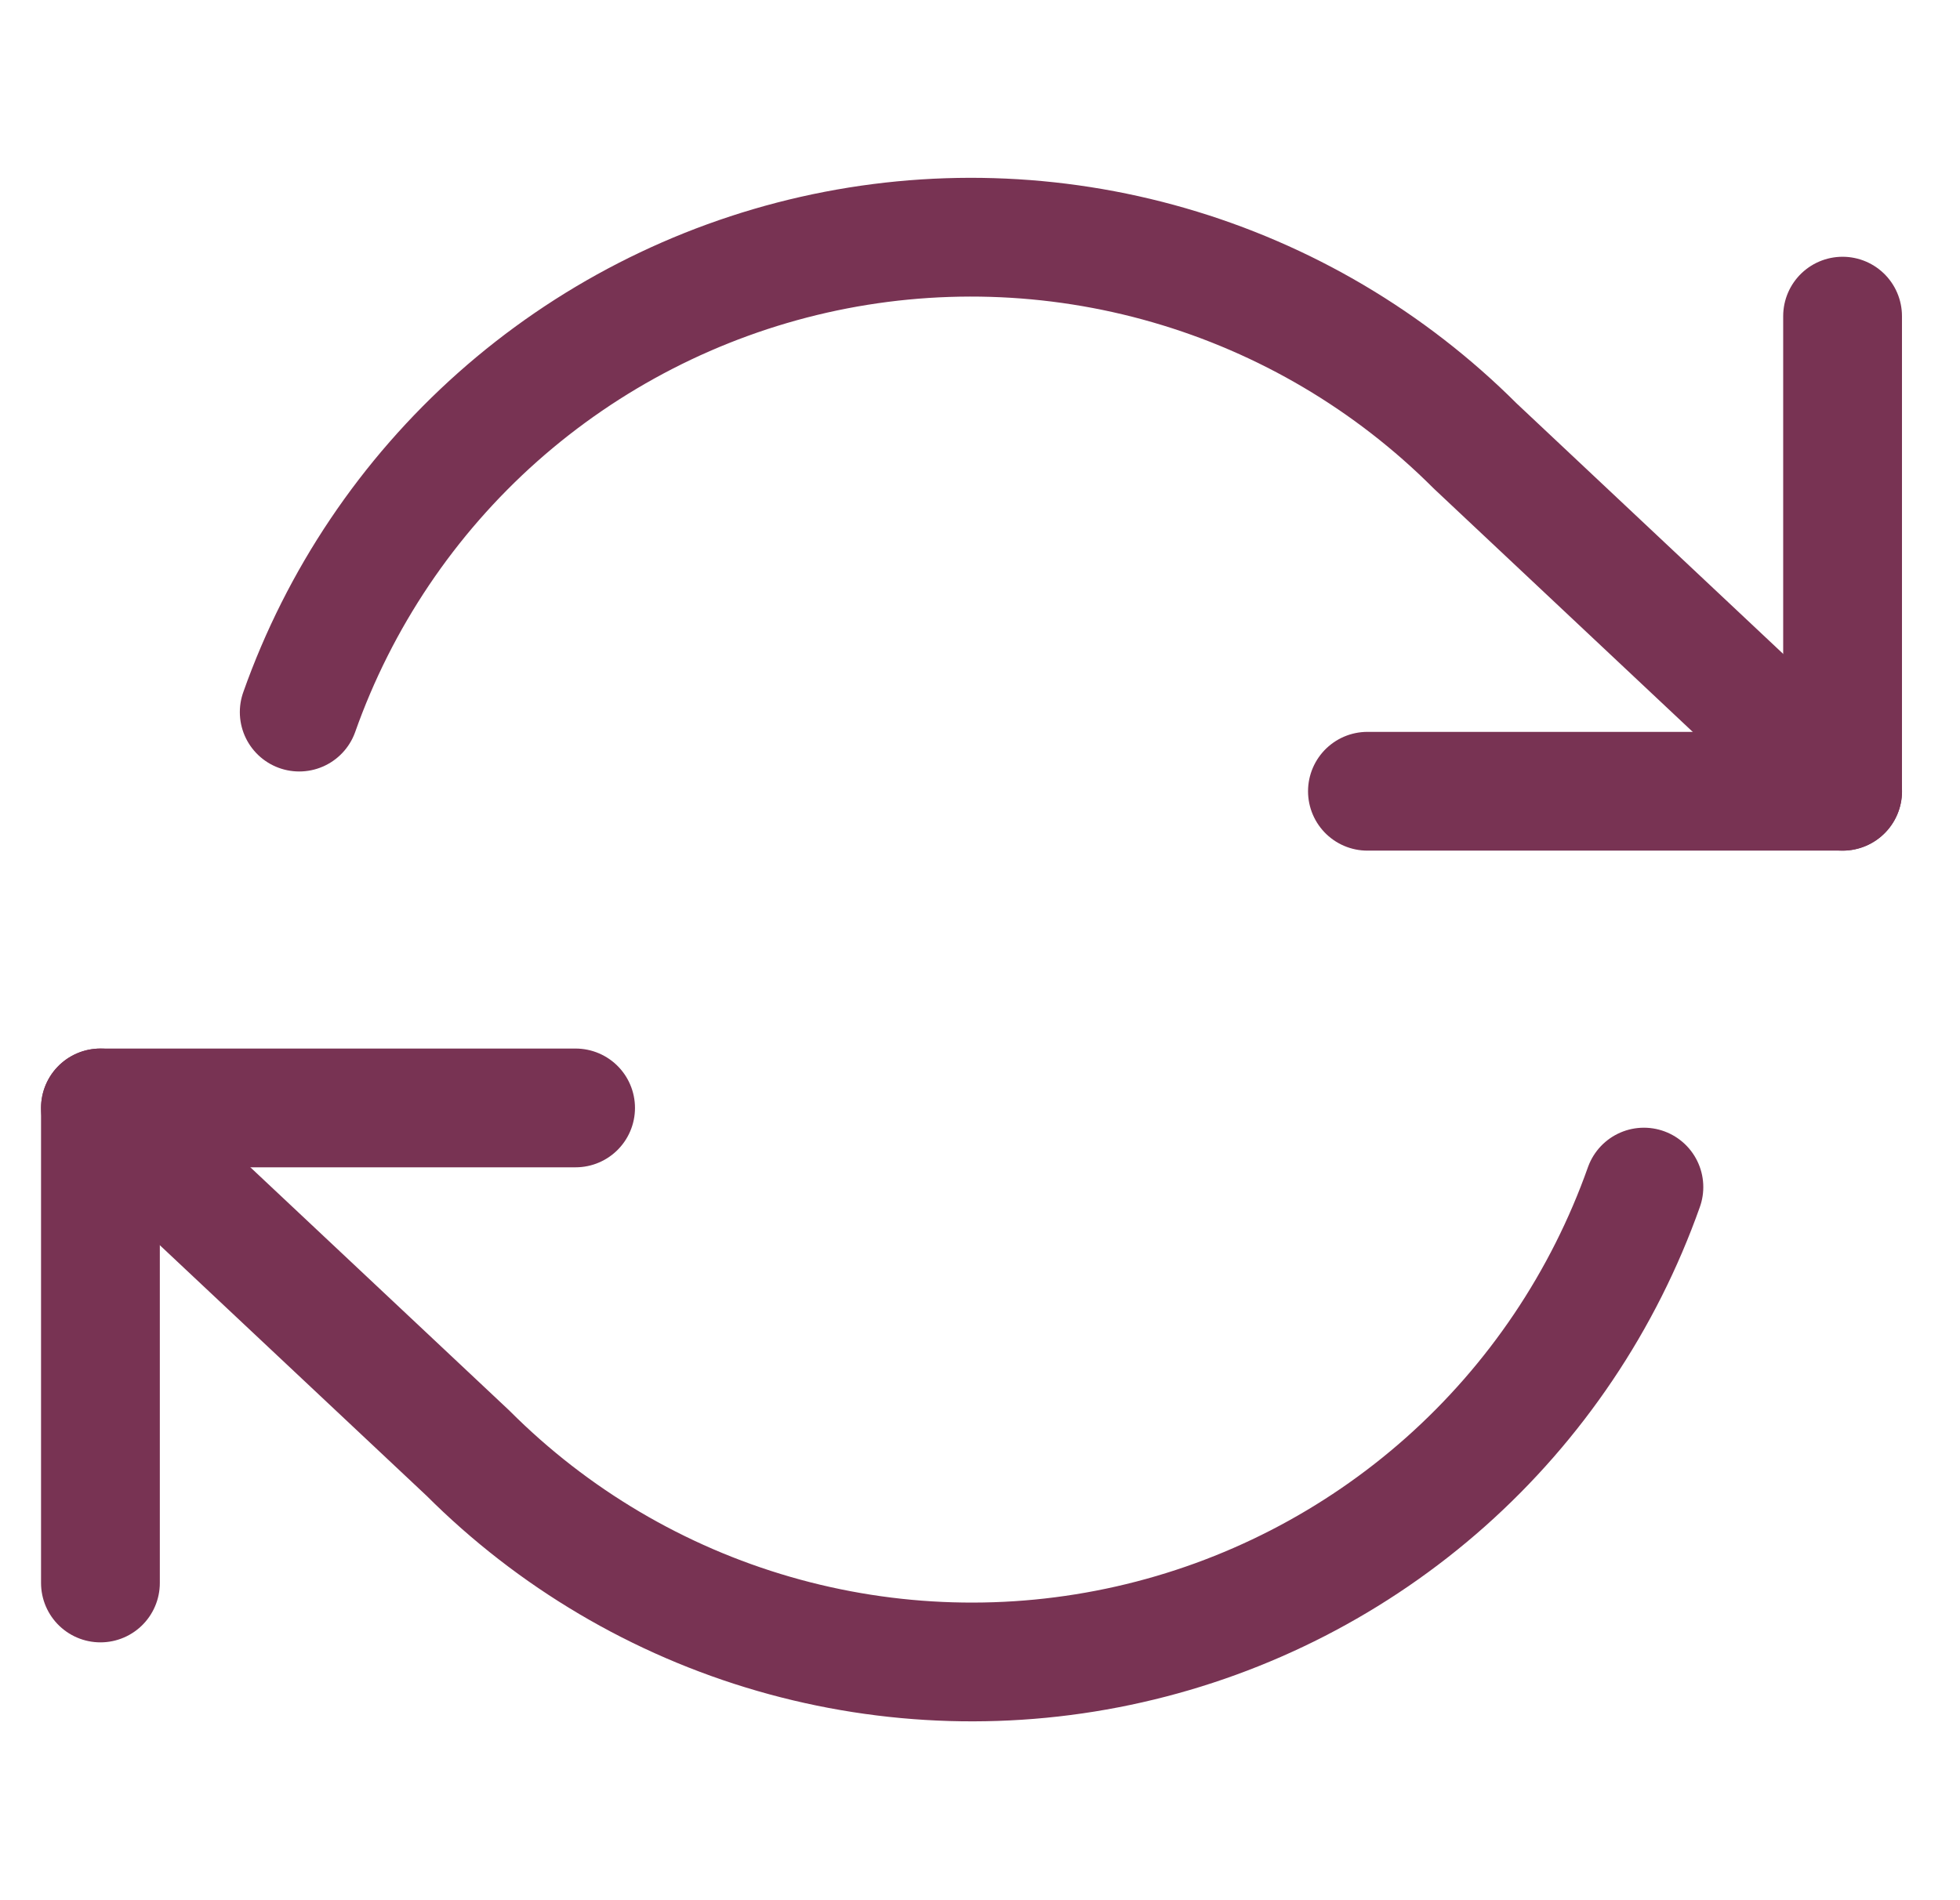 <svg width="33" height="32" viewBox="0 0 33 32" fill="none" xmlns="http://www.w3.org/2000/svg">
<g clip-path="url(#clip0_294_6806)">
<path d="M31.023 5.324V13.325H23.023" stroke="#783353" stroke-width="2" stroke-linecap="round" stroke-linejoin="round"/>
<path d="M1.691 26.658V18.658H9.691" stroke="#783353" stroke-width="2" stroke-linecap="round" stroke-linejoin="round"/>
<path d="M5.038 11.992C5.714 10.081 6.863 8.372 8.378 7.025C9.893 5.679 11.725 4.738 13.702 4.29C15.679 3.843 17.737 3.904 19.684 4.467C21.632 5.03 23.405 6.078 24.838 7.511L31.024 13.325M1.691 18.658L7.878 24.471C9.311 25.905 11.083 26.953 13.031 27.516C14.978 28.079 17.036 28.14 19.013 27.692C20.99 27.245 22.822 26.304 24.337 24.958C25.852 23.611 27.001 21.902 27.678 19.991" stroke="#783353" stroke-width="2" stroke-linecap="round" stroke-linejoin="round"/>
</g>
<defs>
<clipPath id="clip0_294_6806">
<rect width="32" height="32" fill="white" transform="translate(0.357 -0.009)"/>
</clipPath>
</defs>
</svg>
